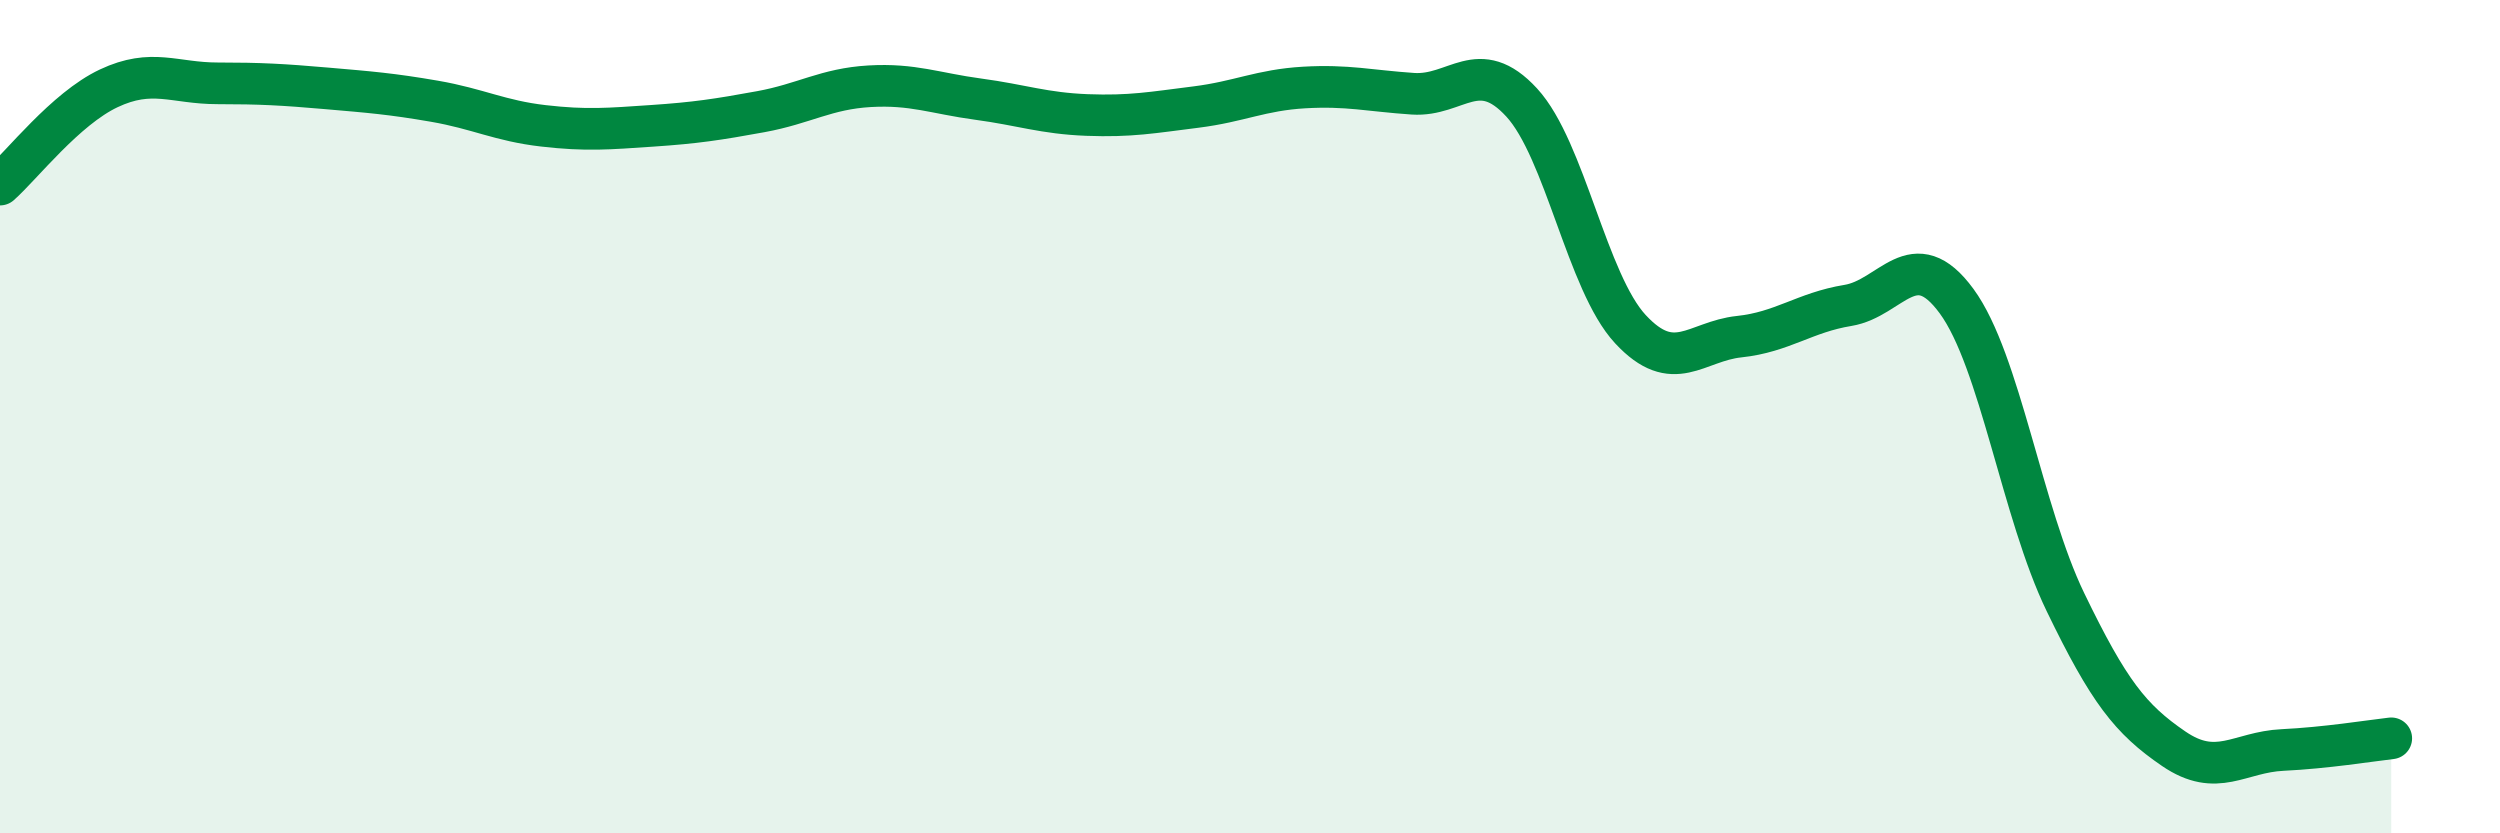 
    <svg width="60" height="20" viewBox="0 0 60 20" xmlns="http://www.w3.org/2000/svg">
      <path
        d="M 0,4.43 C 0.52,3.97 1.57,2.61 2.61,2.12 C 3.65,1.63 4.18,2 5.22,2 C 6.26,2 6.79,2.03 7.83,2.12 C 8.87,2.21 9.39,2.25 10.43,2.43 C 11.47,2.61 12,2.9 13.04,3.02 C 14.08,3.14 14.61,3.09 15.65,3.02 C 16.69,2.95 17.22,2.87 18.26,2.68 C 19.3,2.49 19.83,2.13 20.87,2.07 C 21.91,2.01 22.44,2.24 23.48,2.38 C 24.52,2.52 25.05,2.72 26.09,2.76 C 27.13,2.8 27.66,2.7 28.7,2.57 C 29.74,2.44 30.26,2.16 31.3,2.1 C 32.34,2.04 32.87,2.18 33.91,2.25 C 34.95,2.32 35.48,1.33 36.52,2.46 C 37.56,3.59 38.09,6.78 39.13,7.9 C 40.17,9.02 40.7,8.19 41.74,8.08 C 42.78,7.97 43.31,7.5 44.35,7.33 C 45.39,7.16 45.92,5.81 46.96,7.23 C 48,8.65 48.53,12.3 49.57,14.45 C 50.61,16.6 51.13,17.26 52.17,17.97 C 53.21,18.68 53.74,18.05 54.78,18 C 55.82,17.95 56.87,17.78 57.39,17.72L57.39 20L0 20Z"
        fill="#008740"
        opacity="0.1"
        stroke-linecap="round"
        stroke-linejoin="round"
      />
      <path
        d="M 0,4.43 C 0.52,3.97 1.57,2.61 2.61,2.12 C 3.65,1.63 4.18,2 5.22,2 C 6.26,2 6.79,2.03 7.83,2.12 C 8.87,2.21 9.39,2.25 10.43,2.43 C 11.47,2.61 12,2.9 13.04,3.02 C 14.08,3.14 14.61,3.09 15.65,3.02 C 16.69,2.95 17.22,2.87 18.26,2.68 C 19.3,2.49 19.83,2.13 20.87,2.07 C 21.91,2.01 22.44,2.24 23.48,2.38 C 24.52,2.52 25.05,2.72 26.09,2.76 C 27.13,2.8 27.66,2.7 28.7,2.57 C 29.74,2.44 30.26,2.16 31.3,2.1 C 32.34,2.04 32.87,2.18 33.91,2.25 C 34.95,2.32 35.48,1.33 36.52,2.46 C 37.56,3.59 38.09,6.78 39.13,7.9 C 40.17,9.02 40.7,8.19 41.74,8.08 C 42.78,7.97 43.31,7.5 44.35,7.33 C 45.39,7.16 45.92,5.81 46.96,7.23 C 48,8.65 48.53,12.3 49.57,14.45 C 50.61,16.6 51.13,17.26 52.17,17.97 C 53.21,18.68 53.74,18.05 54.78,18 C 55.82,17.95 56.87,17.78 57.39,17.72"
        stroke="#008740"
        stroke-width="1"
        fill="none"
        stroke-linecap="round"
        stroke-linejoin="round"
      />
    </svg>
  